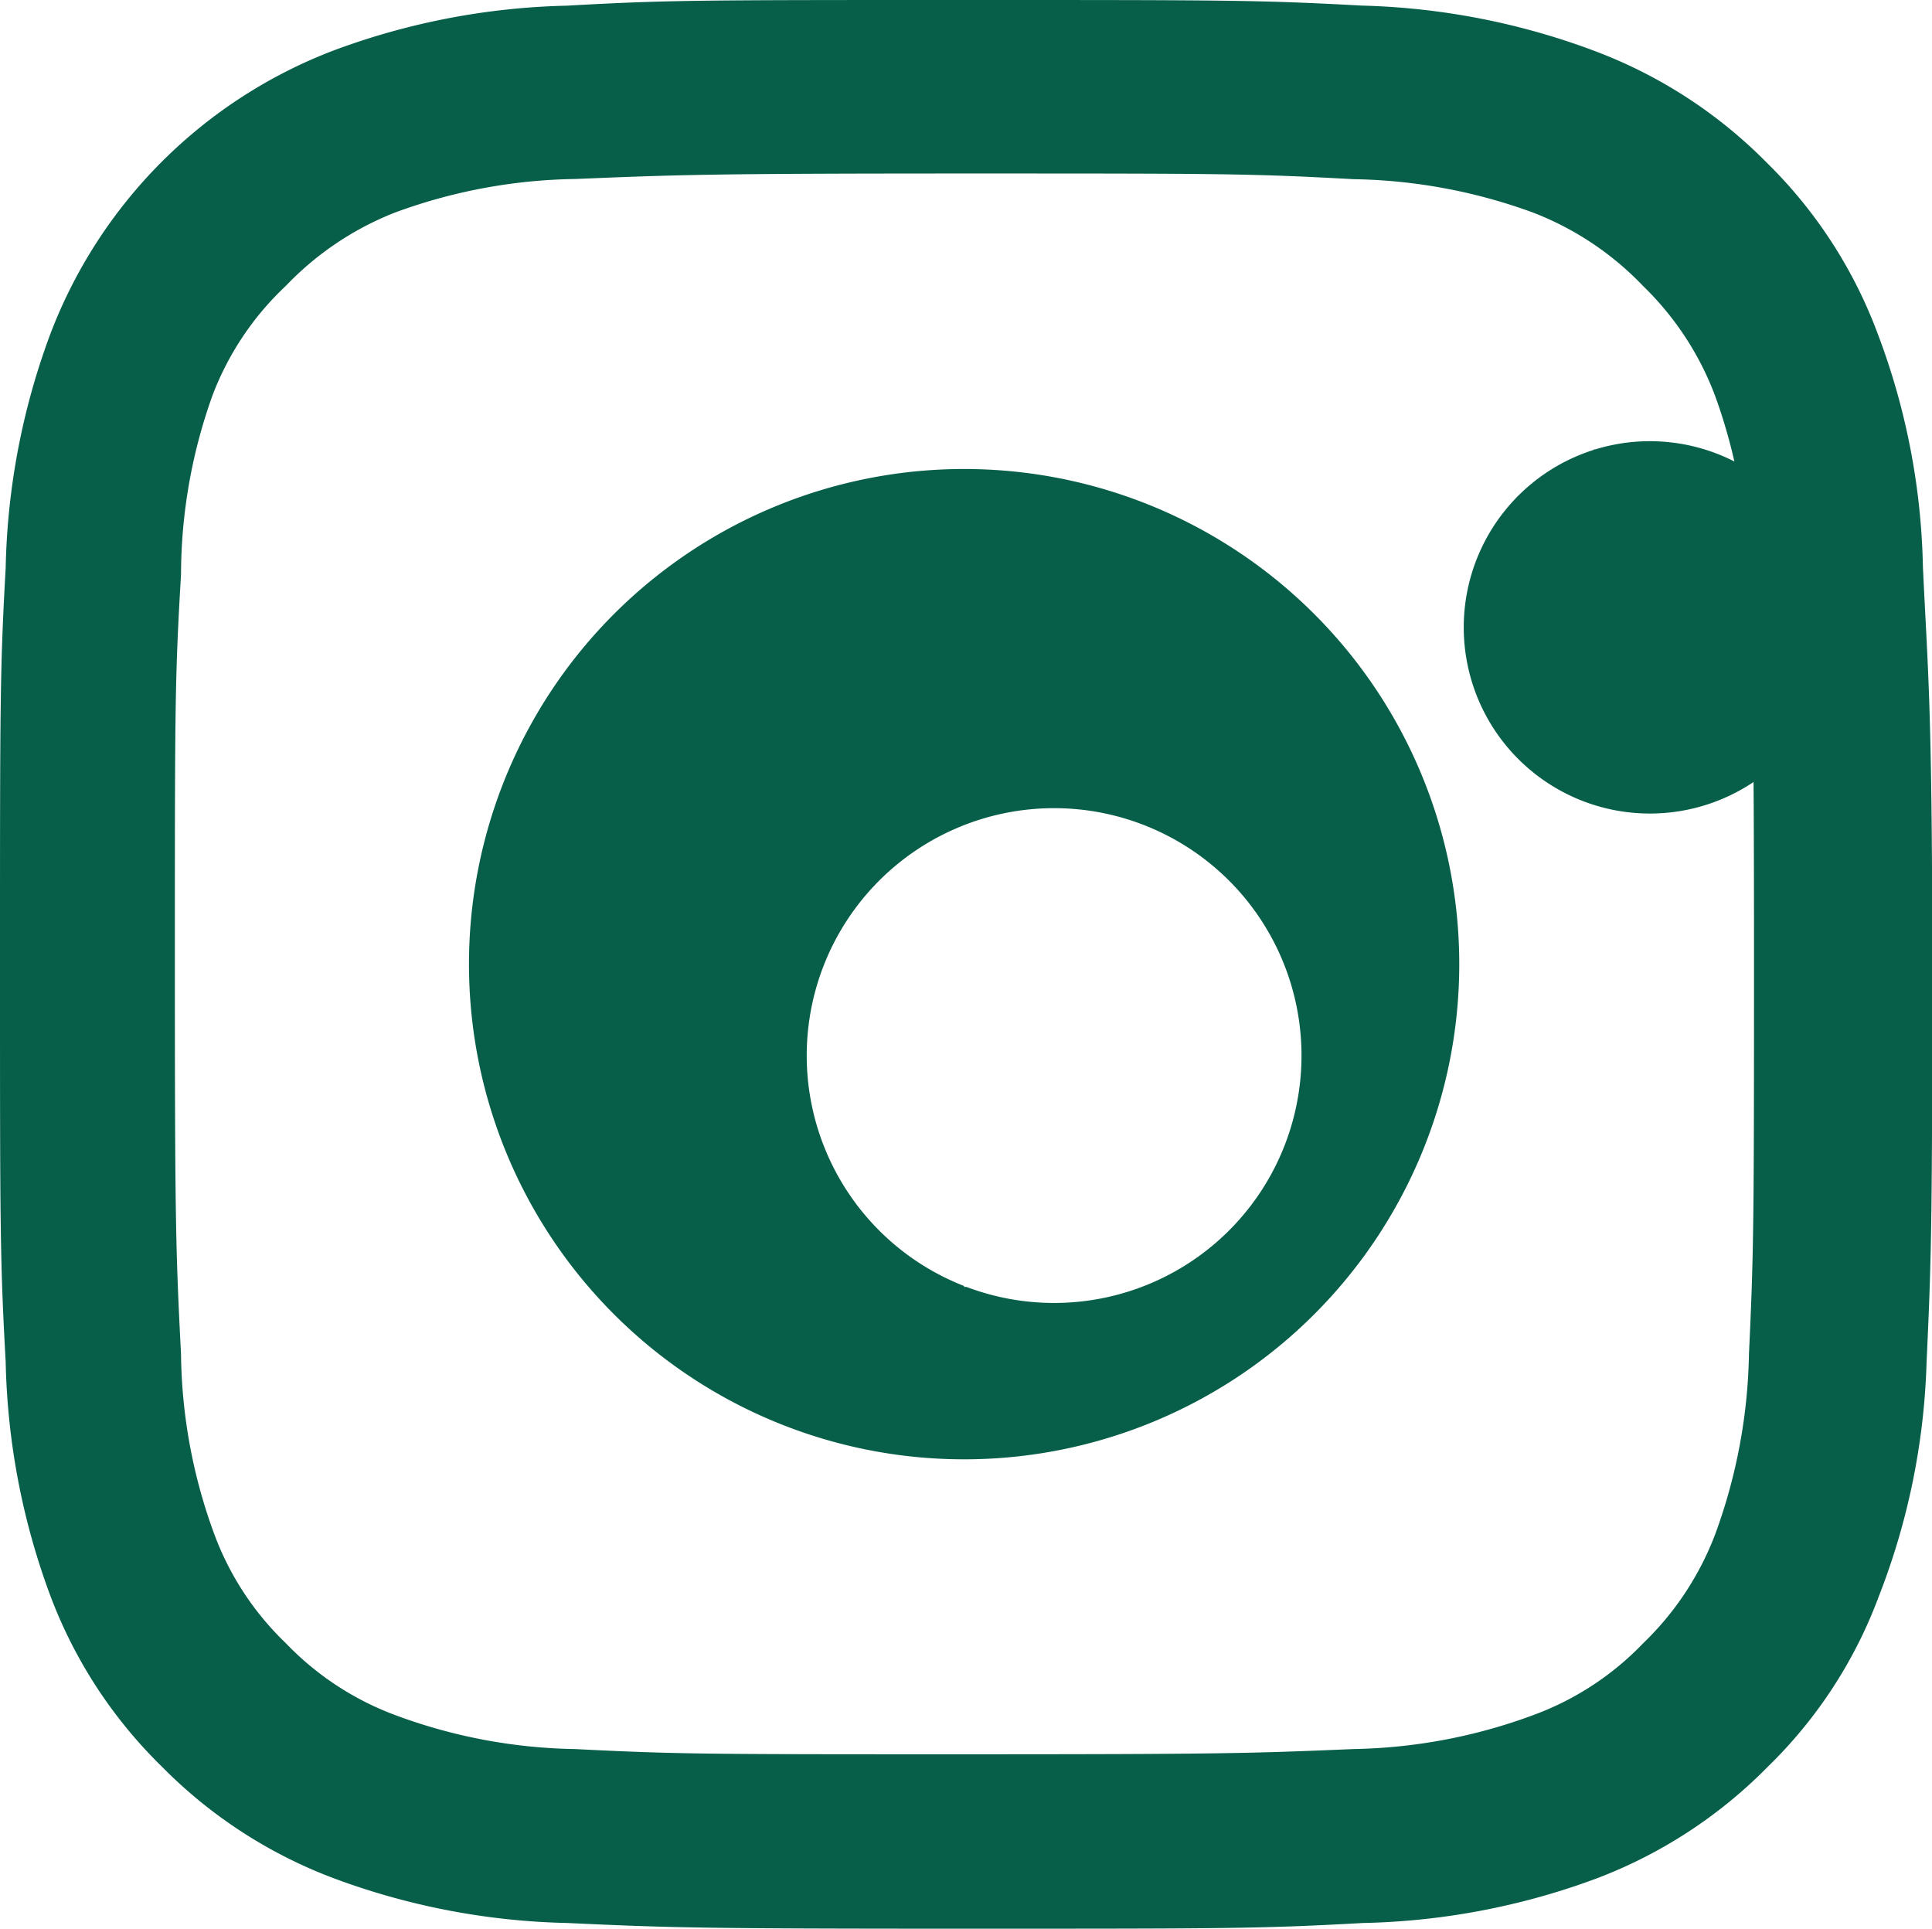 <svg id="picto-insta" xmlns="http://www.w3.org/2000/svg" width="21.047" height="21.01" viewBox="0 0 21.047 21.01">
  <g id="Calque_1-2" data-name="Calque 1-2">
    <path id="Tracé_3" data-name="Tracé 3" d="M31.124,8.252a2.028,2.028,0,1,1-.016.005V8.252" transform="translate(-13.747 -3.356)" fill="#075f4a"/>
    <path id="Tracé_4" data-name="Tracé 4" d="M20.948,6.173a7.57,7.57,0,0,0-.493-2.539,5.1,5.1,0,0,0-1.21-1.864A5.2,5.2,0,0,0,17.387.561a7.756,7.756,0,0,0-2.549-.5C13.716,0,13.358,0,10.5,0S7.268,0,6.173.062A7.745,7.745,0,0,0,3.634.55,5.333,5.333,0,0,0,.55,3.634,7.723,7.723,0,0,0,.062,6.183C0,7.294,0,7.652,0,10.508s0,3.208.062,4.33A7.749,7.749,0,0,0,.55,17.387a5.12,5.12,0,0,0,1.215,1.859A5.193,5.193,0,0,0,3.634,20.46a7.749,7.749,0,0,0,2.549.488c1.116.052,1.48.062,4.33.062s3.214,0,4.335-.062A7.749,7.749,0,0,0,17.4,20.46a5.2,5.2,0,0,0,1.859-1.215,5.033,5.033,0,0,0,1.21-1.859,7.6,7.6,0,0,0,.519-2.549c.052-1.121.062-1.48.062-4.33S21,7.294,20.948,6.173Zm-1.895,8.577A5.981,5.981,0,0,1,18.69,16.7a3.24,3.24,0,0,1-.789,1.2,3.169,3.169,0,0,1-1.2.784,5.914,5.914,0,0,1-1.952.369c-1.111.047-1.438.057-4.247.057s-3.115,0-4.242-.057a5.859,5.859,0,0,1-1.952-.369,3.189,3.189,0,0,1-1.194-.784,3.168,3.168,0,0,1-.784-1.2,5.84,5.84,0,0,1-.358-1.952c-.057-1.106-.067-1.438-.067-4.242s0-3.115.067-4.247a5.805,5.805,0,0,1,.343-1.952,3.186,3.186,0,0,1,.8-1.194,3.318,3.318,0,0,1,1.194-.8,5.911,5.911,0,0,1,1.952-.363C7.367,1.905,7.7,1.89,10.5,1.89s3.115,0,4.247.062a5.938,5.938,0,0,1,1.952.363,3.292,3.292,0,0,1,1.2.8,3.261,3.261,0,0,1,.784,1.194,5.951,5.951,0,0,1,.358,1.952c.052,1.106.067,1.438.067,4.247S19.105,13.644,19.053,14.749Z" fill="#075f4a"/>
    <path id="Tracé_5" data-name="Tracé 5" d="M15.234,9.84a5.394,5.394,0,1,0,5.394,5.4A5.394,5.394,0,0,0,15.234,9.84Zm0,8.9a2.695,2.695,0,1,1,.026.01h-.026Z" transform="translate(-4.731 -4.731)" fill="#075f4a"/>
  </g>
</svg>
